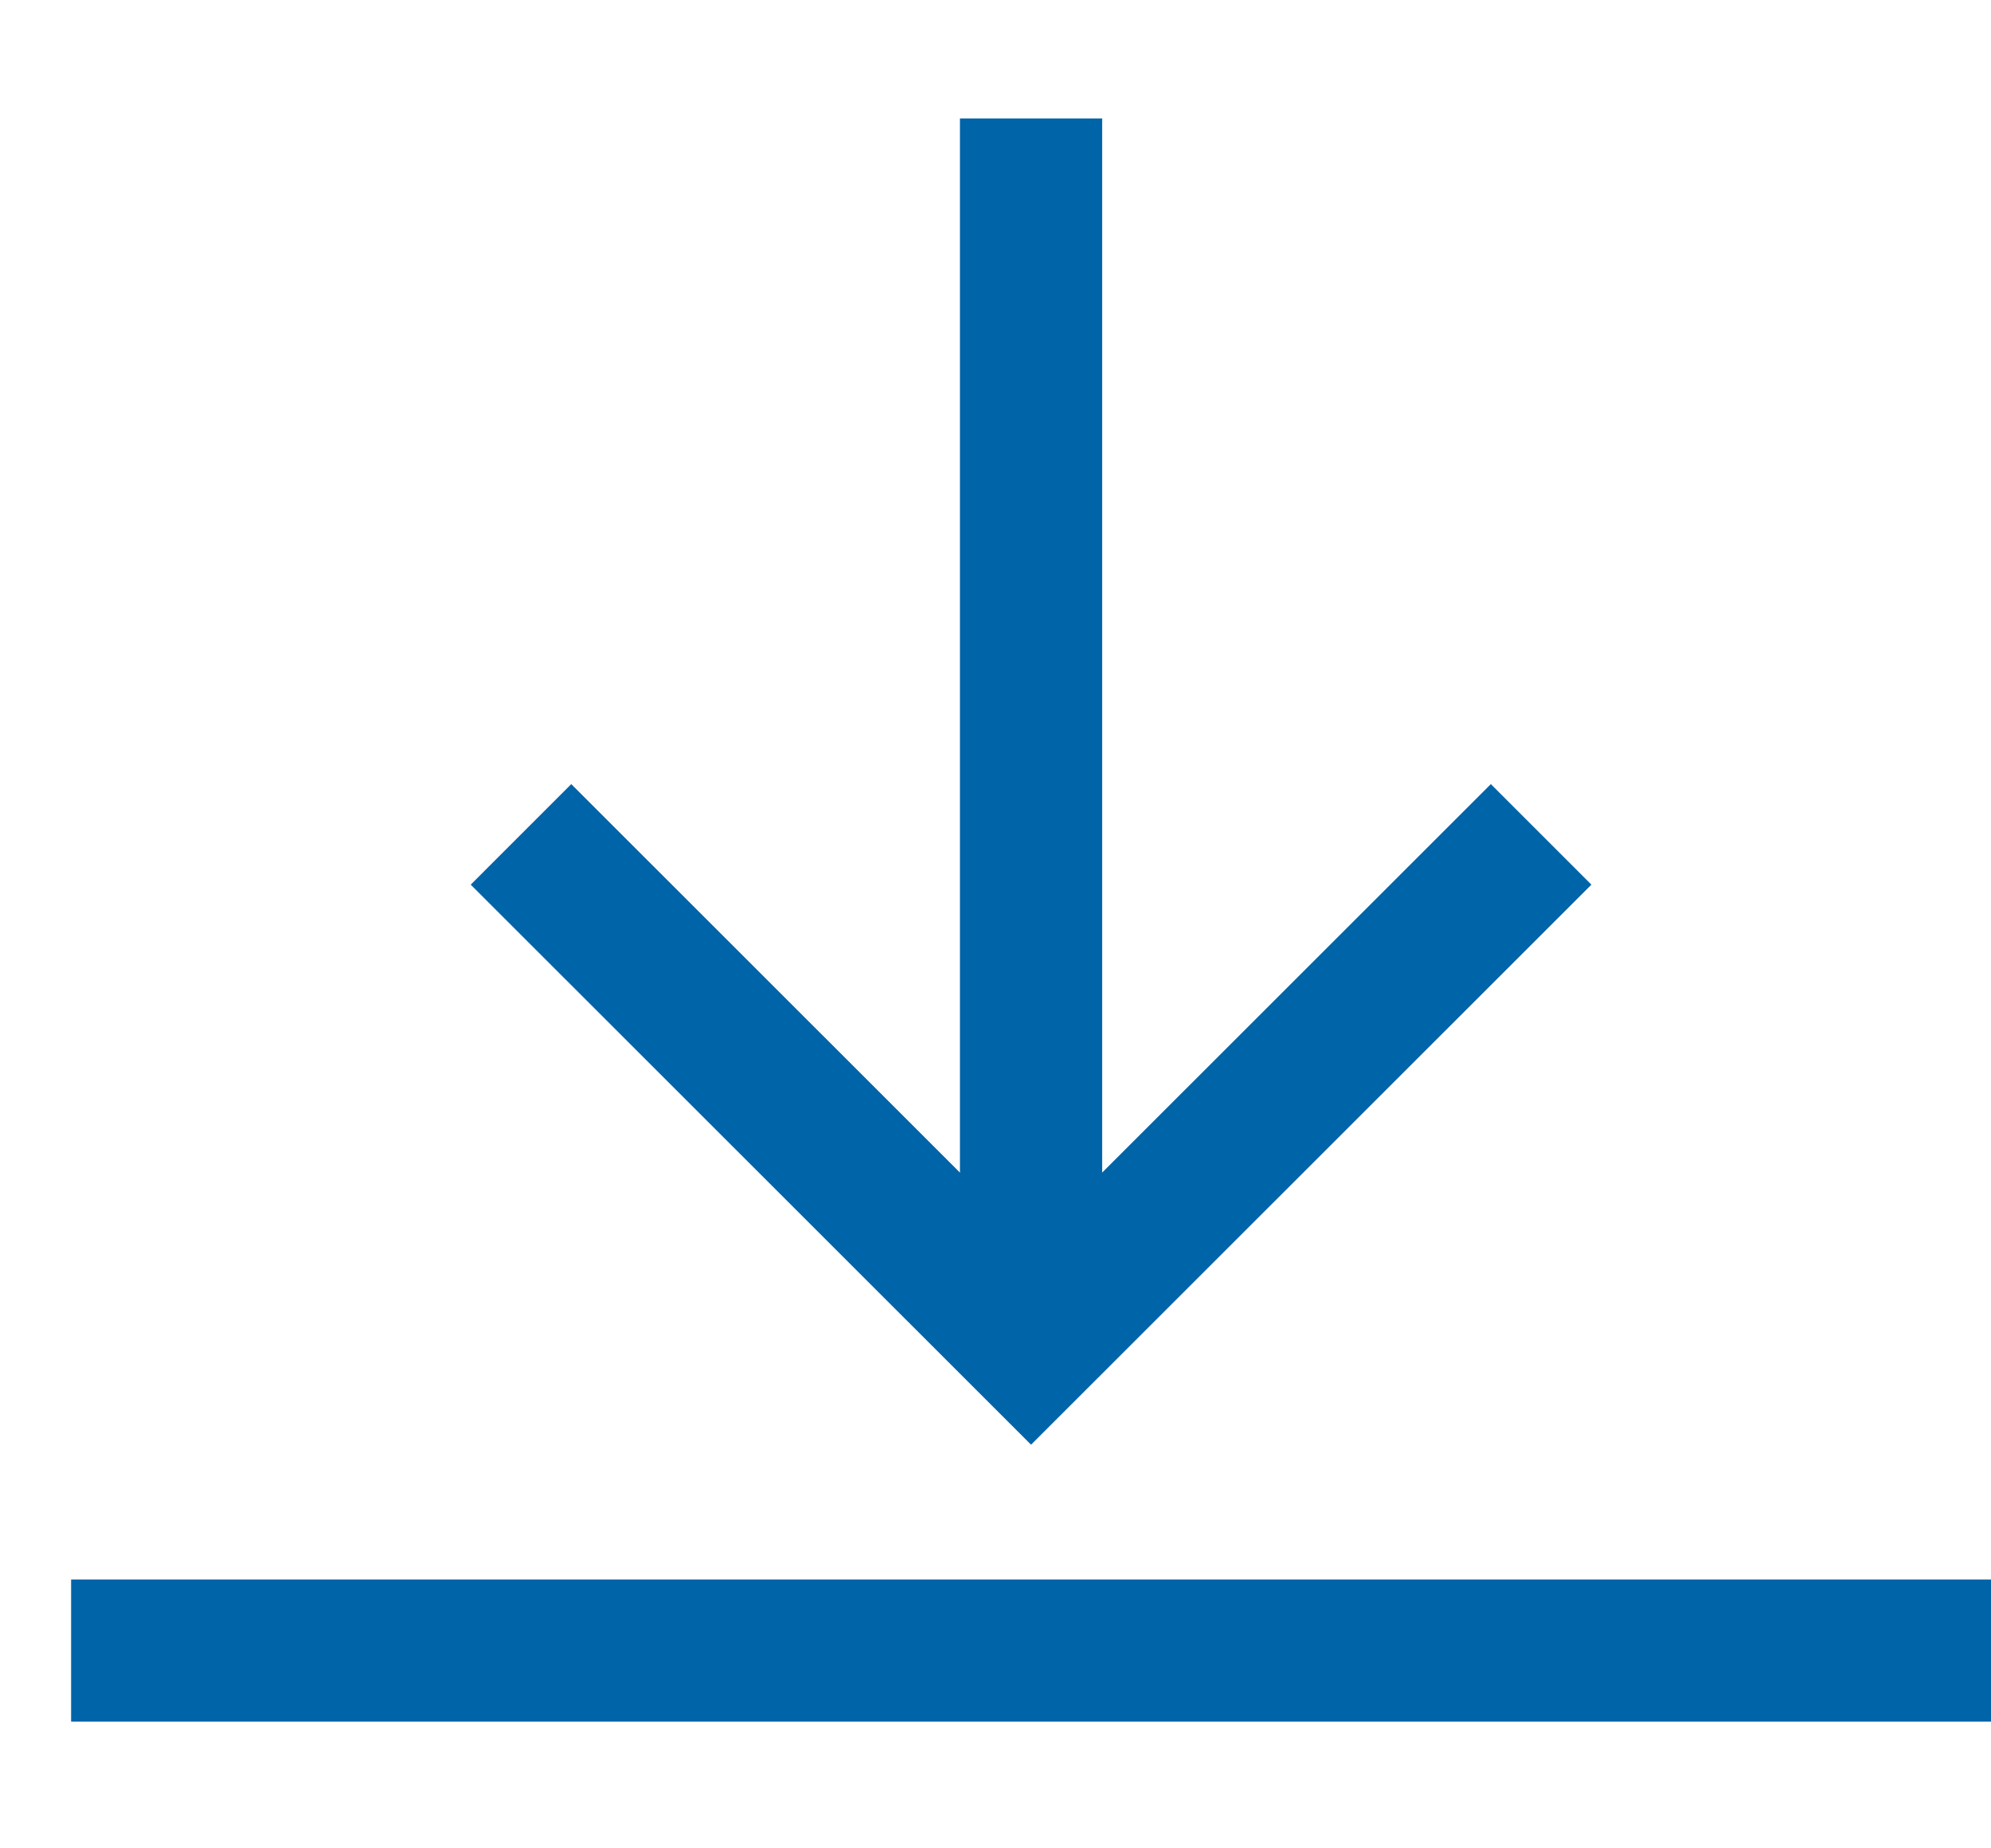<svg width="14" height="13" viewBox="0 0 14 13" fill="none" xmlns="http://www.w3.org/2000/svg">
<path d="M7.25 0.833V9.454" stroke="#0064A8" stroke-miterlimit="10"/>
<path d="M10.483 6.222L7.25 9.454L4.017 6.222" stroke="#0064A8" stroke-miterlimit="10" stroke-linecap="square"/>
<path d="M13.5 11.609H1" stroke="#0064A8" stroke-miterlimit="10" stroke-linecap="square"/>
</svg>
